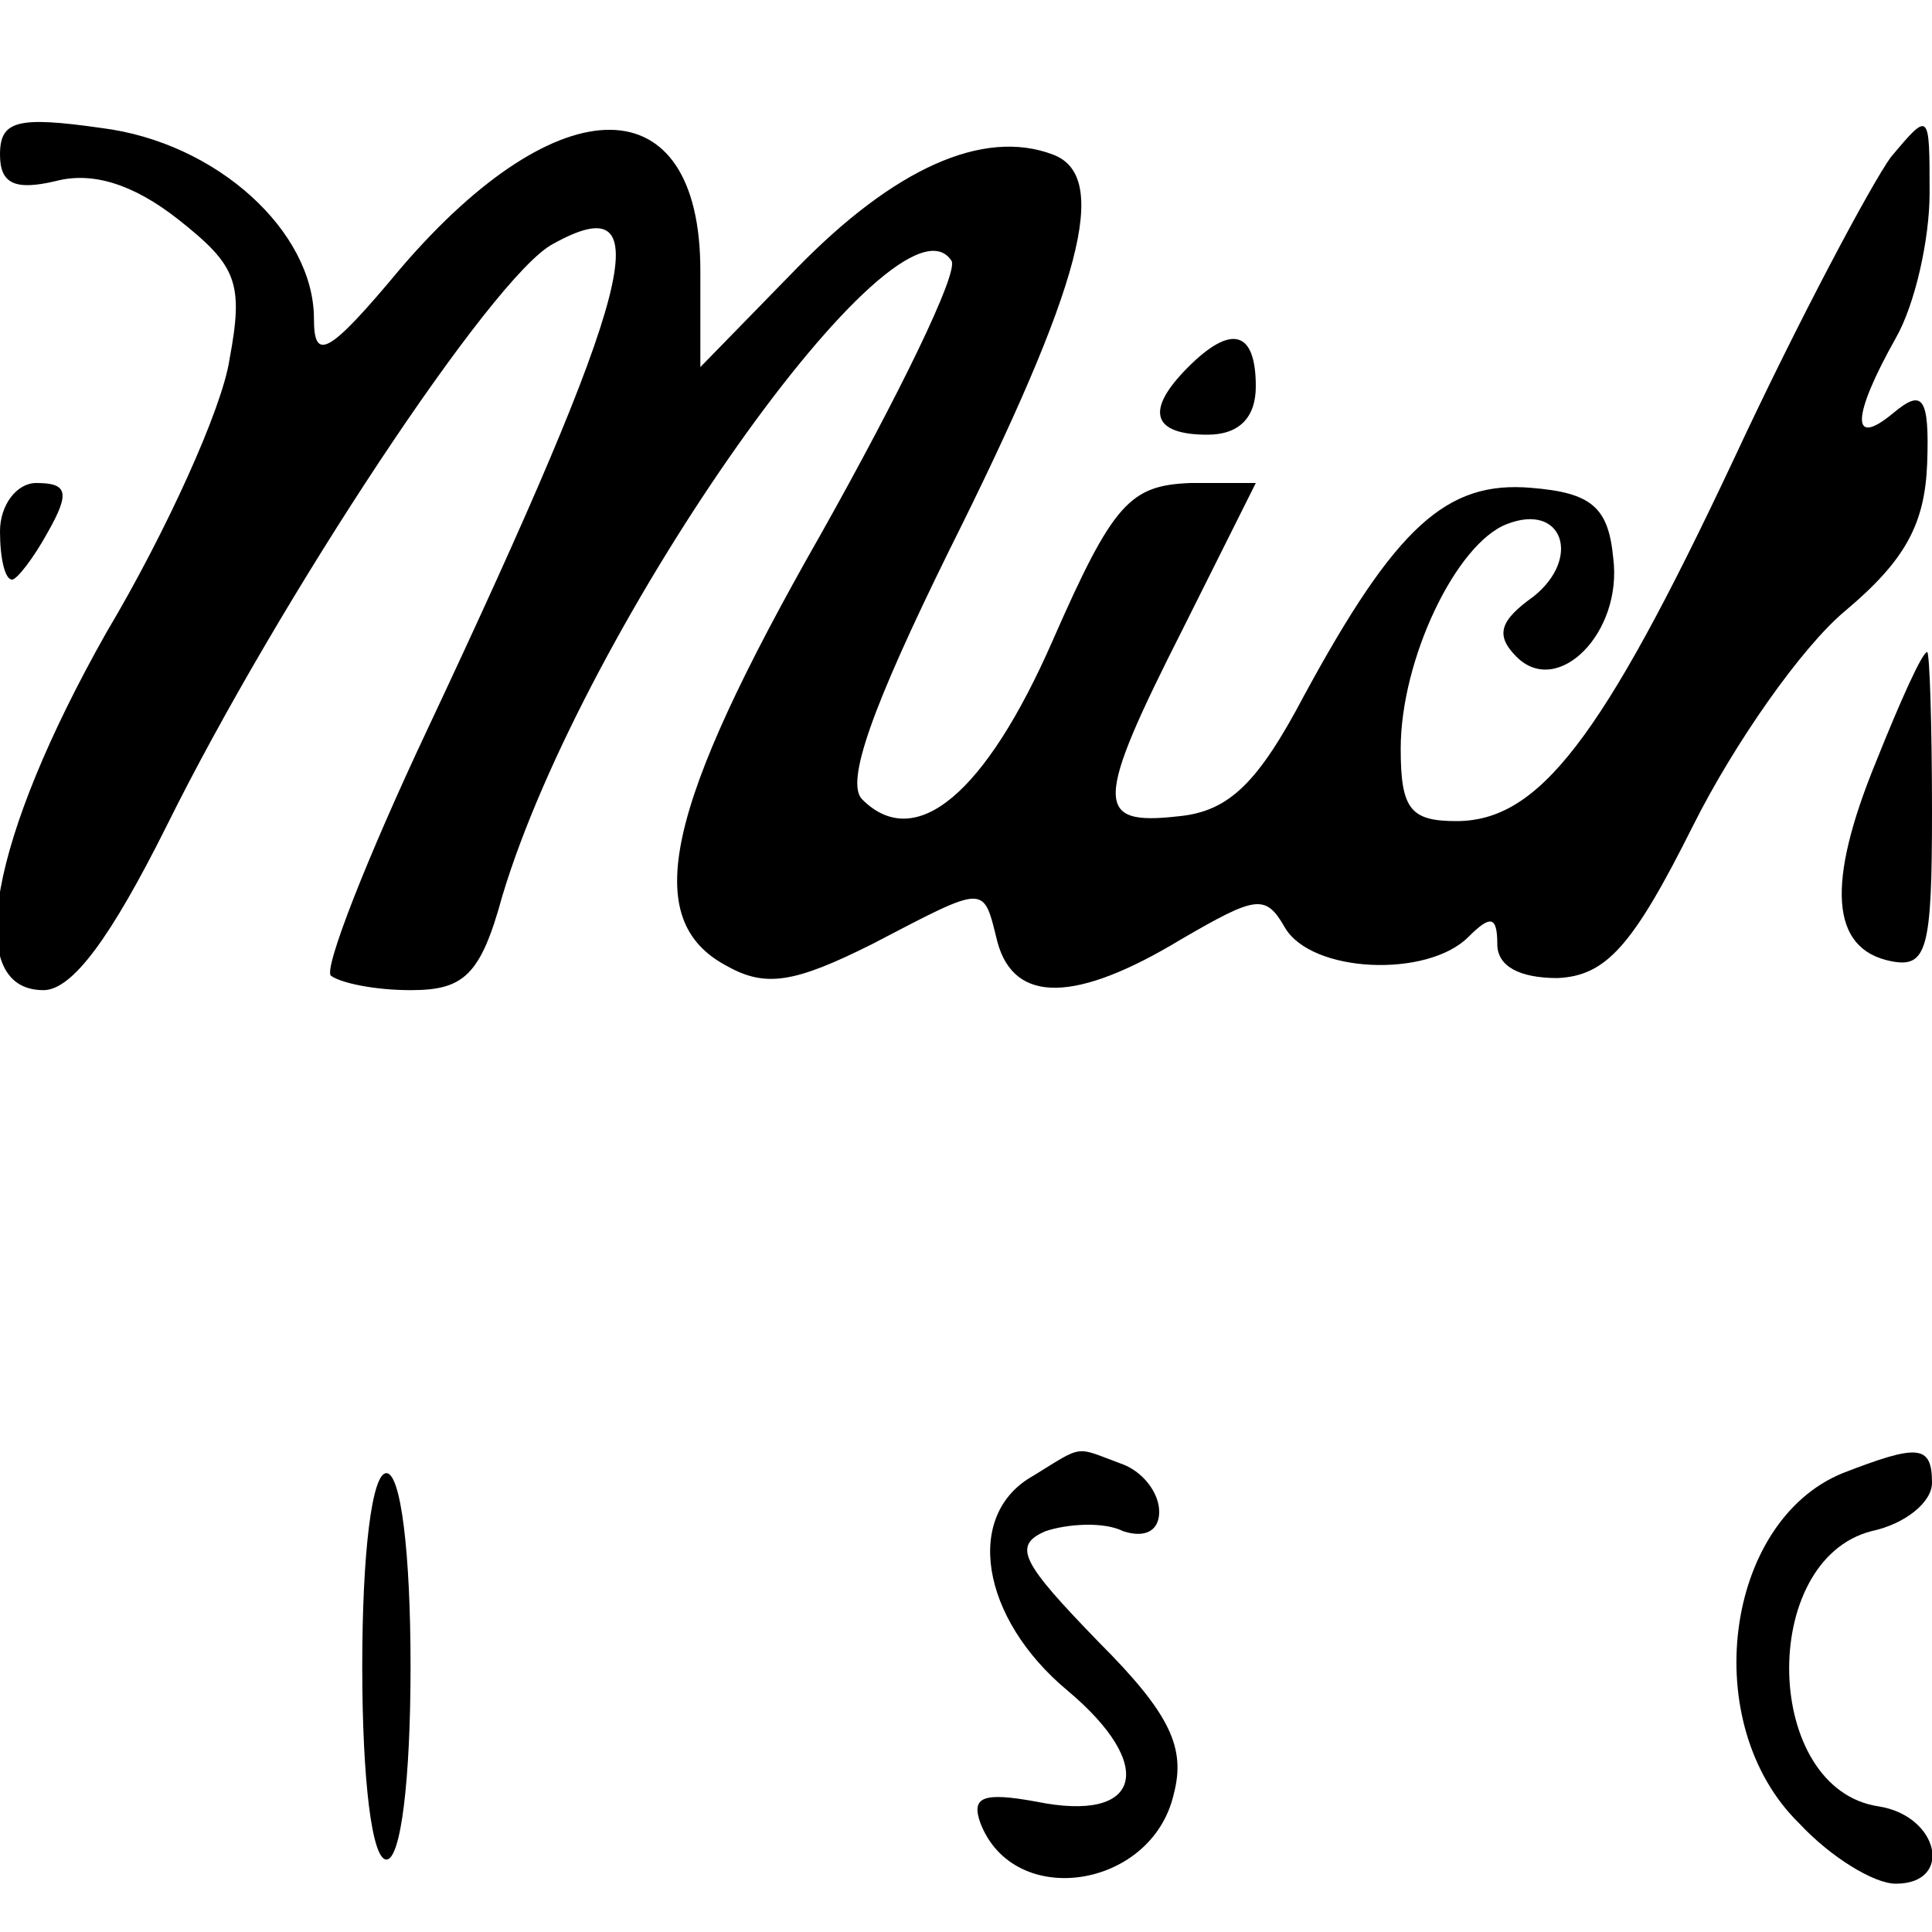 <?xml version="1.0" standalone="no"?>
<!DOCTYPE svg PUBLIC "-//W3C//DTD SVG 20010904//EN"
 "http://www.w3.org/TR/2001/REC-SVG-20010904/DTD/svg10.dtd">
<svg version="1.0" xmlns="http://www.w3.org/2000/svg"
 width="80pt" height="80pt" viewBox="0 0 80 80"
 preserveAspectRatio="xMidYMid meet">
<g transform="translate(0,80) scale(0.1,-0.1)"
fill="#000000" stroke="none">
<path d="M0 736 c0 -12 6 -15 23 -11 15 4 32 -1 51 -16 24 -19 27 -26 21 -58
-3 -20 -26 -71 -51 -113 -48 -85 -60 -148 -26 -148 12 0 28 22 51 68 46 93
135 228 160 241 45 25 34 -18 -52 -201 -25 -53 -43 -99 -40 -102 4 -3 18 -6
33 -6 22 0 29 6 38 39 34 113 164 297 186 263 3 -5 -22 -56 -54 -113 -65 -114
-75 -160 -39 -179 16 -9 28 -7 60 9 48 25 46 25 52 1 7 -26 33 -25 76 1 31 18
35 19 43 5 11 -19 59 -21 76 -4 9 9 12 9 12 -3 0 -9 9 -14 25 -14 20 1 31 13
56 63 17 34 45 74 63 89 25 21 33 36 34 61 1 28 -2 31 -14 21 -18 -15 -17 -1
1 31 8 14 14 41 14 60 0 34 0 34 -16 15 -8 -11 -38 -67 -65 -125 -55 -117 -81
-150 -115 -150 -19 0 -23 5 -23 30 0 37 23 85 44 93 23 9 31 -14 11 -30 -14
-10 -16 -16 -7 -25 17 -17 44 10 40 41 -2 21 -9 27 -34 29 -35 3 -56 -16 -94
-86 -19 -36 -31 -48 -52 -50 -35 -4 -35 5 2 78 l30 60 -27 0 c-25 -1 -32 -8
-57 -65 -28 -64 -57 -88 -79 -66 -7 7 4 38 36 103 55 110 67 155 43 164 -29
11 -66 -6 -106 -47 l-40 -41 0 40 c0 77 -58 78 -124 1 -30 -36 -36 -39 -36
-21 0 36 -40 73 -88 79 -35 5 -42 3 -42 -11z"/>
<path d="M492 648 c-18 -18 -15 -28 8 -28 13 0 20 7 20 20 0 23 -10 26 -28 8z"/>
<path d="M0 580 c0 -11 2 -20 5 -20 2 0 9 9 15 20 9 16 8 20 -5 20 -8 0 -15
-9 -15 -20z"/>
<path d="M777 485 c-21 -51 -19 -78 6 -83 15 -3 17 5 17 62 0 36 -1 66 -2 66
-2 0 -11 -20 -21 -45z"/>
<path d="M428 189 c-29 -16 -22 -59 14 -89 37 -31 31 -55 -13 -46 -22 4 -27 2
-23 -9 14 -36 71 -27 80 12 5 19 -1 33 -31 63 -32 33 -36 40 -22 46 9 3 24 4
32 0 9 -3 15 0 15 8 0 8 -7 17 -16 20 -19 7 -15 8 -36 -5z"/>
<path d="M763 190 c-49 -20 -60 -104 -18 -145 13 -14 31 -25 40 -25 24 0 18
28 -7 32 -48 7 -50 102 -3 114 14 3 25 12 25 20 0 16 -6 16 -37 4z"/>
<path d="M150 110 c0 -47 4 -80 10 -80 6 0 10 33 10 80 0 47 -4 80 -10 80 -6
0 -10 -33 -10 -80z"/>
</g>
</svg>
